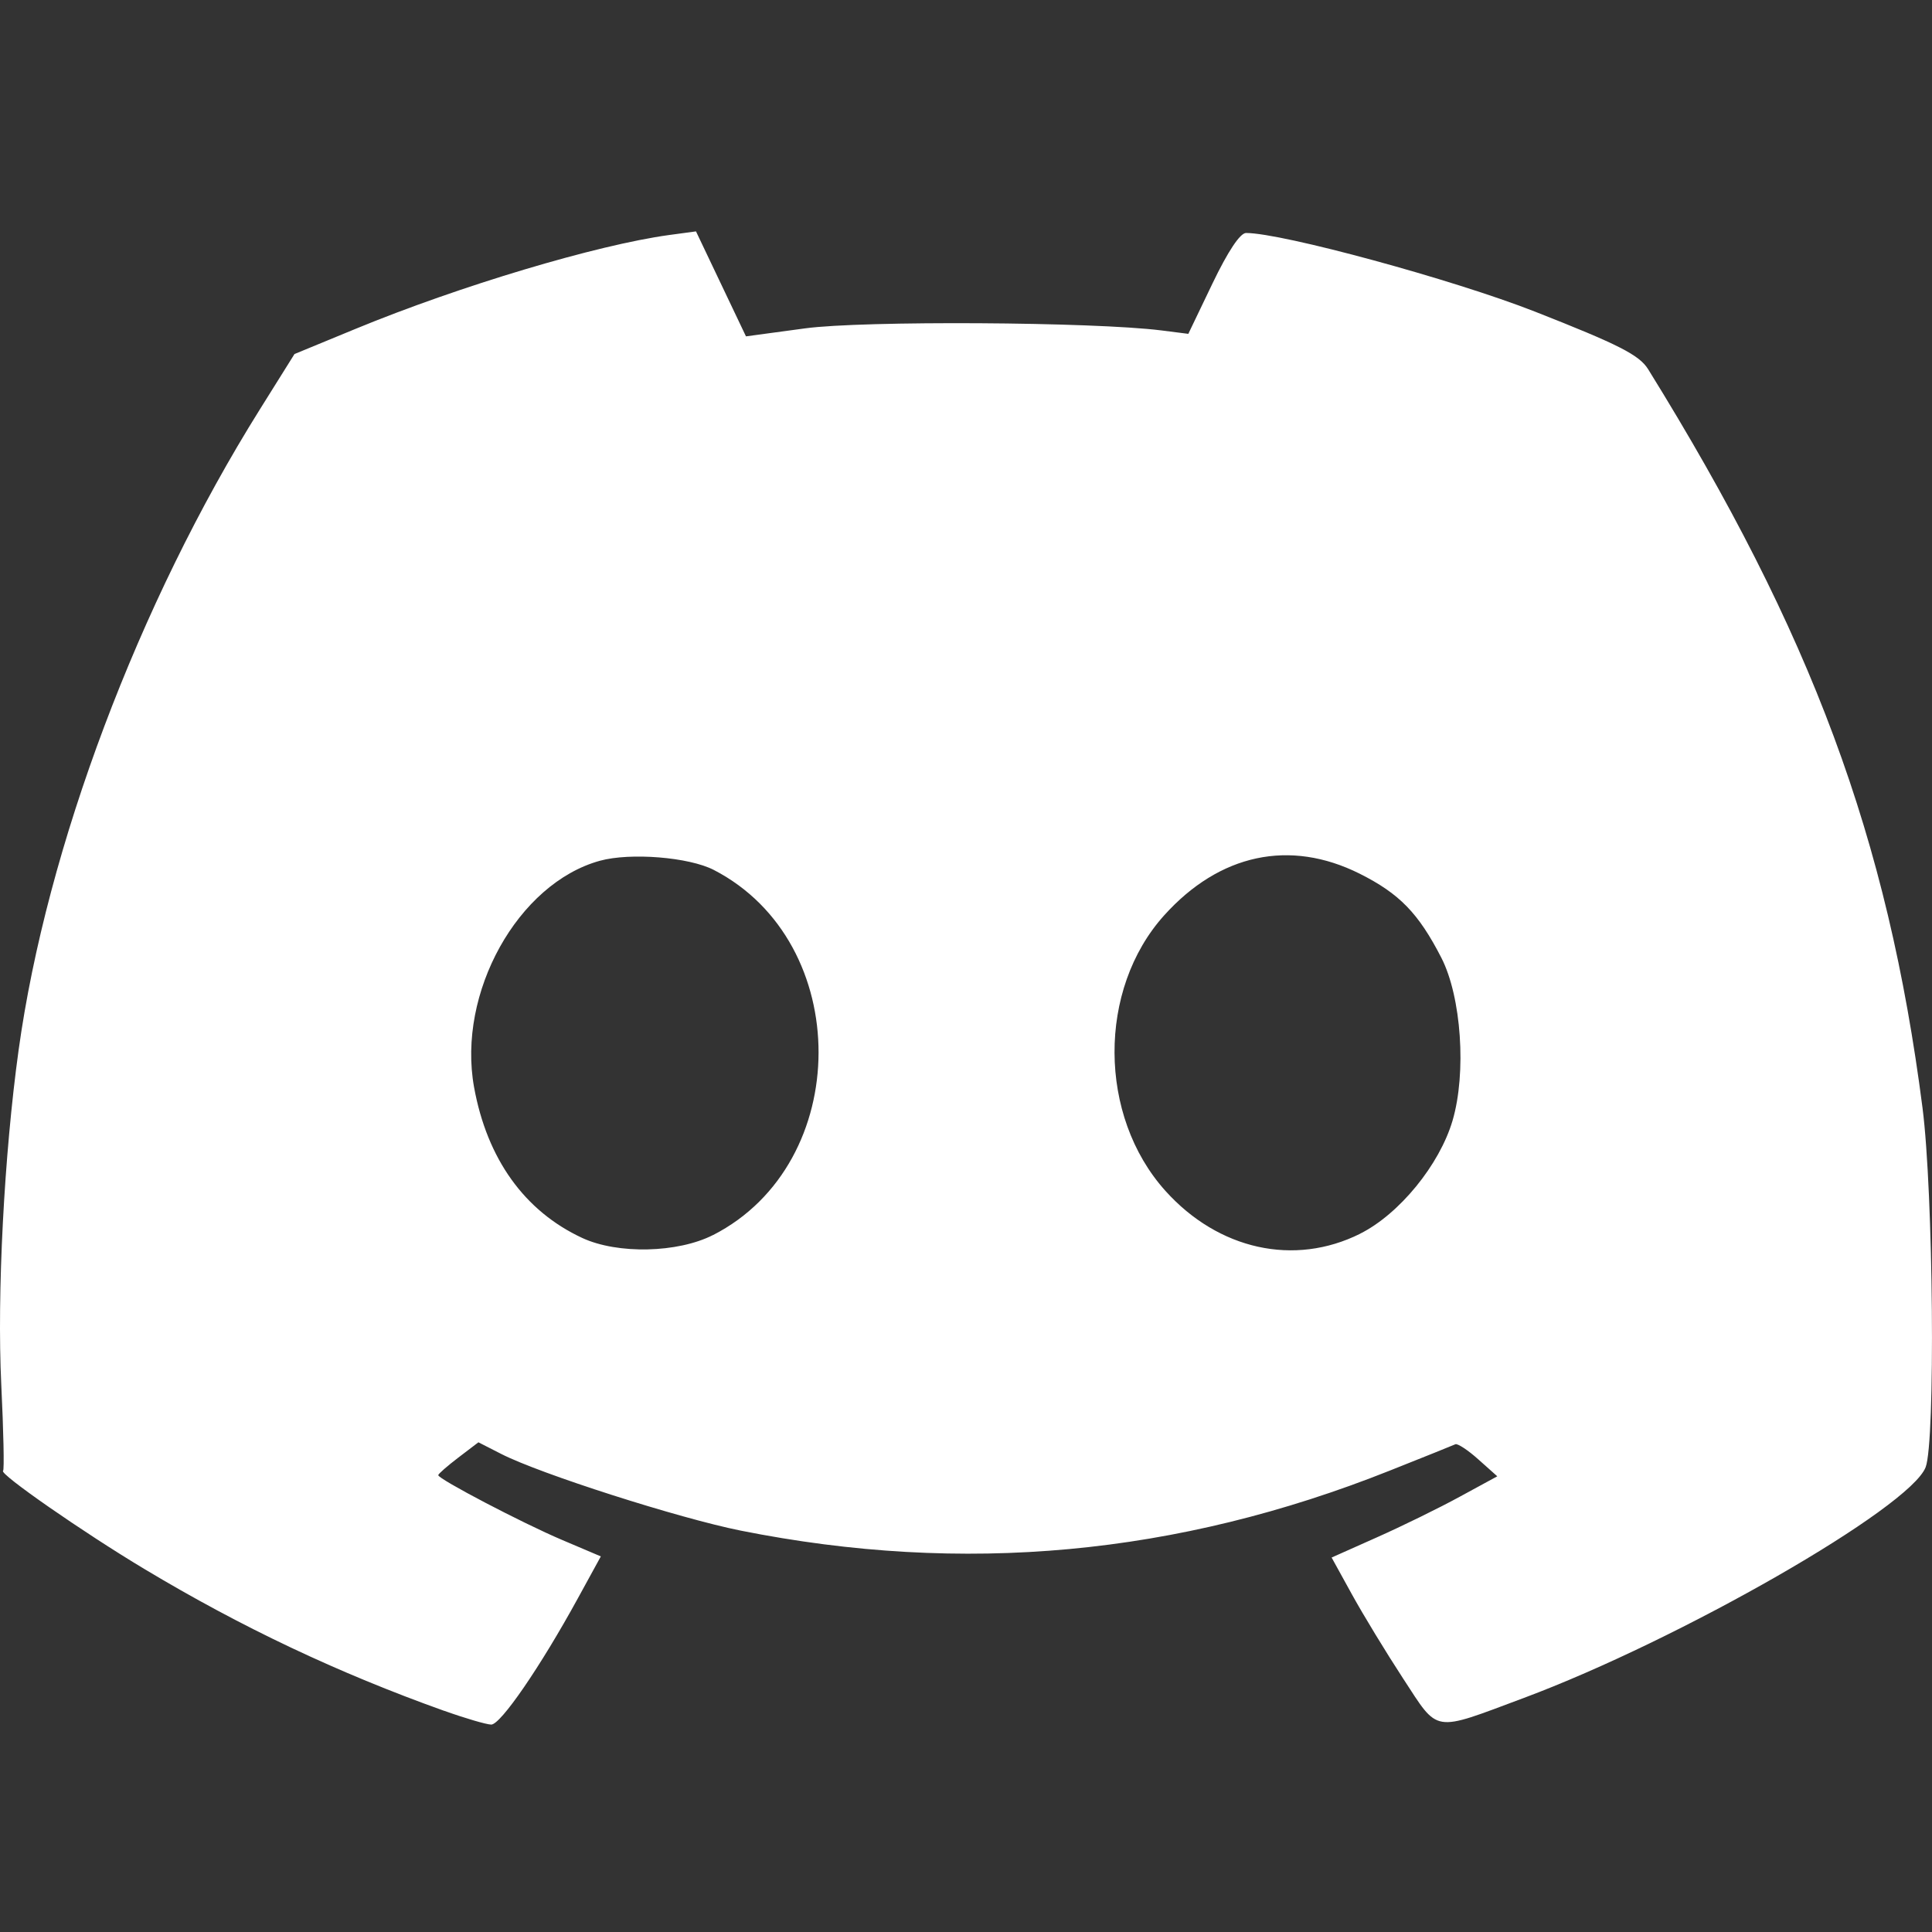 <?xml version="1.0" encoding="UTF-8" standalone="no"?>
<!-- Created with Inkscape (http://www.inkscape.org/) -->

<svg
   width="16.933mm"
   height="16.933mm"
   viewBox="0 0 16.933 16.933"
   version="1.1"
   id="svg1"
   xml:space="preserve"
   inkscape:version="1.3.2 (091e20ef0f, 2023-11-25)"
   sodipodi:docname="discord.svg"
   xmlns:inkscape="http://www.inkscape.org/namespaces/inkscape"
   xmlns:sodipodi="http://sodipodi.sourceforge.net/DTD/sodipodi-0.dtd"
   xmlns="http://www.w3.org/2000/svg"
   xmlns:svg="http://www.w3.org/2000/svg"><rect x="0" y="0" width="16.933" height="16.933" fill="#333333" stroke="none"/><sodipodi:namedview
     id="namedview1"
     pagecolor="#ffffff"
     bordercolor="#000000"
     borderopacity="0.25"
     inkscape:showpageshadow="2"
     inkscape:pageopacity="0.0"
     inkscape:pagecheckerboard="true"
     inkscape:deskcolor="#d1d1d1"
     inkscape:document-units="mm"
     inkscape:zoom="3.0009779"
     inkscape:cx="19.327034"
     inkscape:cy="123.29315"
     inkscape:window-width="3440"
     inkscape:window-height="1372"
     inkscape:window-x="0"
     inkscape:window-y="0"
     inkscape:window-maximized="1"
     inkscape:current-layer="layer1" /><defs
     id="defs1" /><g
     inkscape:label="Layer 1"
     inkscape:groupmode="layer"
     id="layer1"
     transform="translate(-82.394,-113.558)"><path
       style="fill:#ffffff;stroke-width:0.195"
       d="m 86.288,128.553 c -0.935,-0.334 -1.777,-0.733 -2.626,-1.242 -0.536,-0.321 -1.28,-0.838 -1.241,-0.862 0.011,-0.007 0.004,-0.348 -0.016,-0.759 -0.038,-0.789 0.025,-2.011 0.152,-2.928 0.246,-1.778 1.053,-3.92 2.114,-5.615 l 0.304,-0.486 0.536,-0.221 c 0.912,-0.376 2.113,-0.735 2.746,-0.822 l 0.237,-0.032 0.219,0.46 0.219,0.46 0.518,-0.07 c 0.507,-0.069 2.527,-0.057 3.123,0.018 l 0.236,0.03 0.212,-0.442 c 0.135,-0.281 0.242,-0.442 0.294,-0.442 0.316,0 1.815,0.408 2.529,0.688 0.738,0.29 0.917,0.381 0.995,0.506 1.436,2.317 2.1,4.106 2.405,6.475 0.095,0.741 0.114,2.926 0.027,3.149 -0.139,0.356 -2.15,1.51 -3.525,2.023 -0.804,0.3 -0.739,0.31 -1.054,-0.171 -0.149,-0.228 -0.351,-0.56 -0.449,-0.738 l -0.178,-0.323 0.397,-0.177 c 0.218,-0.097 0.545,-0.257 0.726,-0.356 l 0.329,-0.179 -0.166,-0.148 c -0.091,-0.082 -0.182,-0.141 -0.201,-0.133 -0.019,0.009 -0.278,0.113 -0.575,0.231 -1.865,0.743 -3.736,0.916 -5.689,0.526 -0.54,-0.108 -1.757,-0.497 -2.099,-0.672 l -0.2,-0.102 -0.176,0.134 c -0.097,0.074 -0.176,0.143 -0.176,0.154 0,0.034 0.735,0.419 1.086,0.568 l 0.339,0.144 -0.2,0.365 c -0.33,0.603 -0.679,1.111 -0.761,1.109 -0.042,-7.8e-4 -0.228,-0.055 -0.412,-0.121 z m 2.357,-4.171 c 1.228,-0.629 1.232,-2.565 0.006,-3.199 -0.218,-0.113 -0.733,-0.154 -0.999,-0.081 -0.719,0.198 -1.253,1.158 -1.103,1.985 0.114,0.628 0.442,1.086 0.948,1.321 0.31,0.144 0.838,0.132 1.147,-0.026 z m 5.669,-0.011 c 0.343,-0.171 0.697,-0.604 0.811,-0.992 0.123,-0.419 0.077,-1.084 -0.098,-1.426 -0.201,-0.392 -0.368,-0.563 -0.717,-0.738 -0.611,-0.305 -1.227,-0.174 -1.713,0.366 -0.584,0.649 -0.579,1.758 0.011,2.414 0.465,0.517 1.13,0.664 1.707,0.376 z"
       id="path2" /></g></svg>
